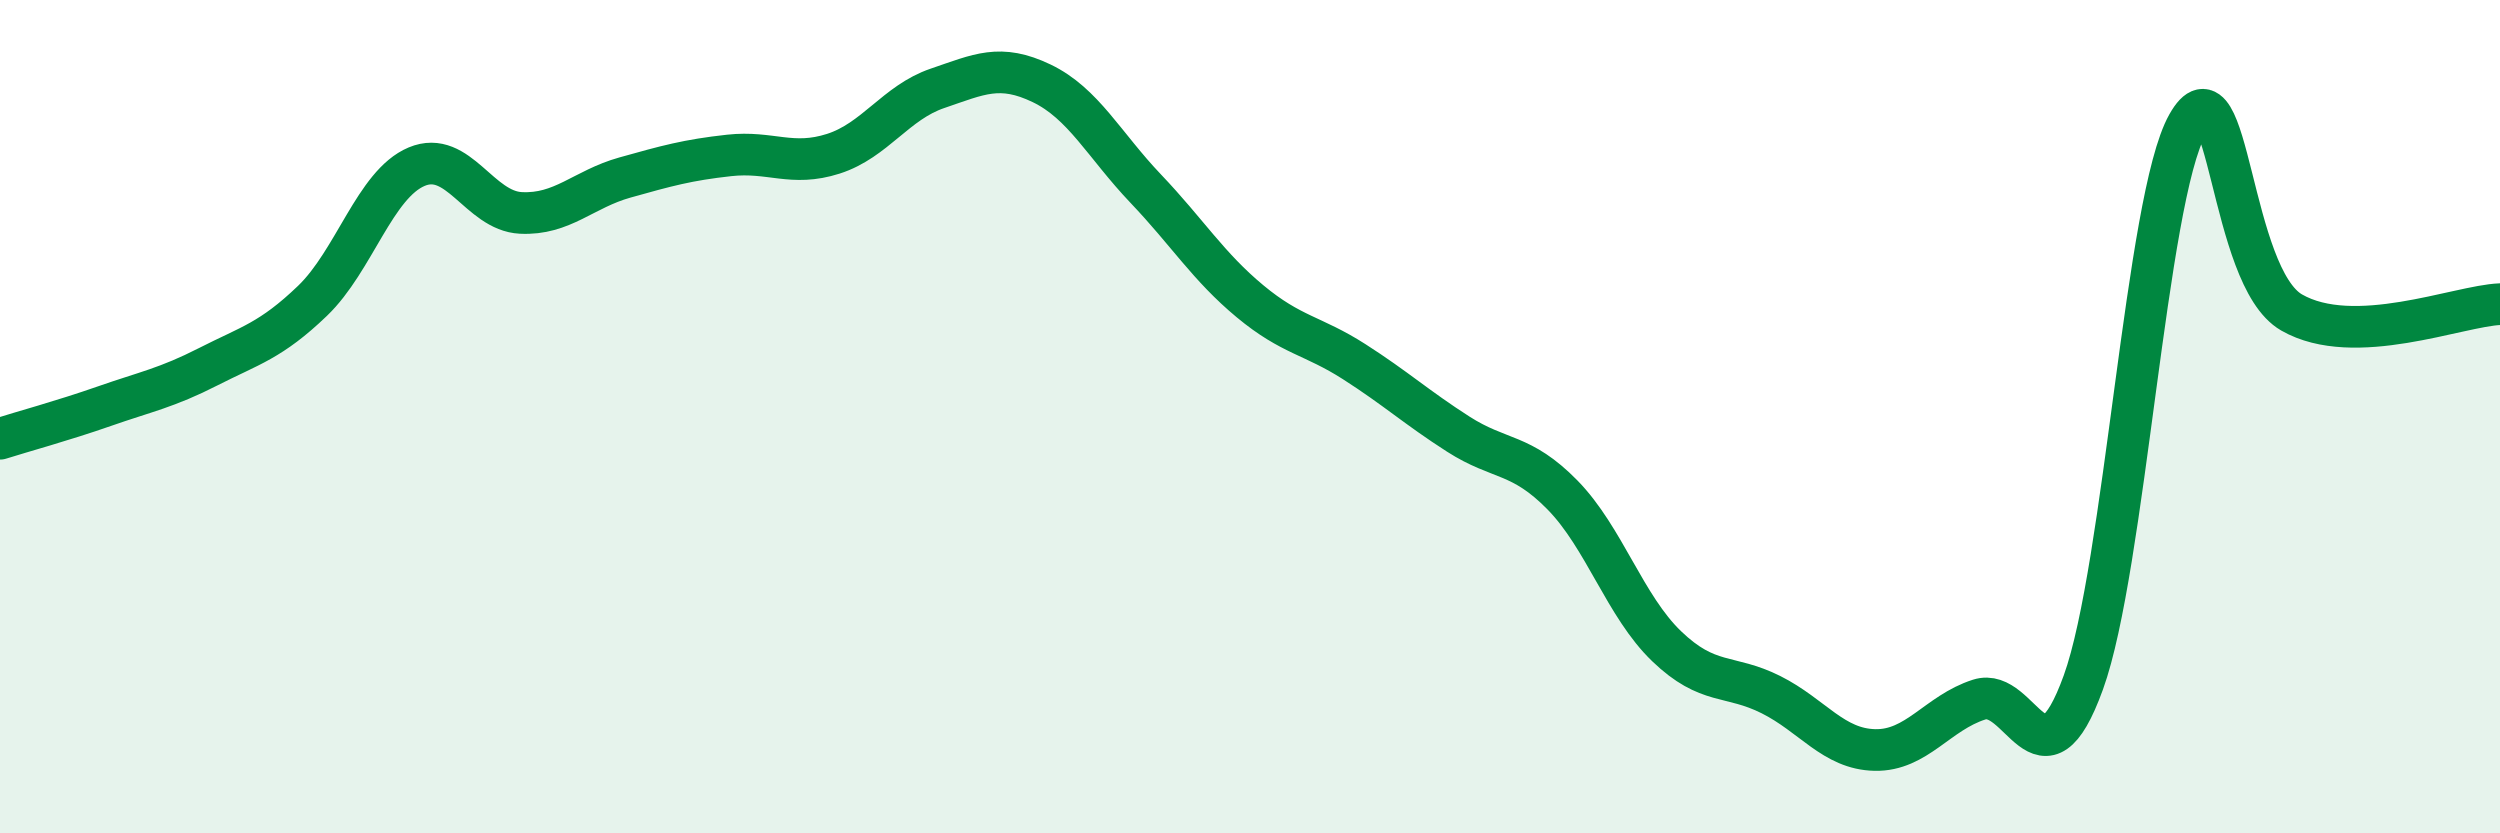 
    <svg width="60" height="20" viewBox="0 0 60 20" xmlns="http://www.w3.org/2000/svg">
      <path
        d="M 0,10.53 C 0.5,10.37 1.5,10.1 2.5,9.75 C 3.5,9.4 4,9.31 5,8.8 C 6,8.29 6.5,8.18 7.5,7.22 C 8.5,6.26 9,4.42 10,4 C 11,3.58 11.5,5.06 12.5,5.11 C 13.5,5.16 14,4.54 15,4.26 C 16,3.98 16.5,3.84 17.5,3.73 C 18.5,3.62 19,4.01 20,3.69 C 21,3.37 21.5,2.46 22.5,2.12 C 23.5,1.78 24,1.52 25,2 C 26,2.48 26.5,3.48 27.5,4.53 C 28.5,5.58 29,6.4 30,7.23 C 31,8.06 31.5,8.04 32.5,8.68 C 33.5,9.32 34,9.78 35,10.42 C 36,11.06 36.5,10.86 37.5,11.88 C 38.5,12.9 39,14.55 40,15.51 C 41,16.47 41.5,16.17 42.5,16.67 C 43.5,17.17 44,17.98 45,18 C 46,18.02 46.5,17.11 47.5,16.79 C 48.5,16.47 49,19.14 50,16.38 C 51,13.62 51.5,4.77 52.5,2.99 C 53.5,1.21 53.5,6.64 55,7.5 C 56.5,8.36 59,7.34 60,7.3L60 20L0 20Z"
        fill="#008740"
        opacity="0.1"
        stroke-linecap="round"
        stroke-linejoin="round"
      />
      <path
        d="M 0,10.53 C 0.5,10.37 1.5,10.1 2.5,9.75 C 3.5,9.4 4,9.31 5,8.8 C 6,8.29 6.5,8.18 7.5,7.22 C 8.5,6.26 9,4.42 10,4 C 11,3.58 11.5,5.06 12.5,5.11 C 13.5,5.16 14,4.54 15,4.26 C 16,3.98 16.5,3.84 17.5,3.73 C 18.5,3.62 19,4.01 20,3.69 C 21,3.37 21.5,2.46 22.5,2.12 C 23.5,1.78 24,1.52 25,2 C 26,2.48 26.5,3.48 27.5,4.53 C 28.5,5.58 29,6.4 30,7.23 C 31,8.06 31.5,8.04 32.5,8.68 C 33.5,9.32 34,9.78 35,10.42 C 36,11.06 36.5,10.86 37.5,11.88 C 38.5,12.9 39,14.55 40,15.51 C 41,16.47 41.5,16.17 42.5,16.67 C 43.5,17.17 44,17.98 45,18 C 46,18.02 46.5,17.11 47.5,16.79 C 48.5,16.47 49,19.14 50,16.38 C 51,13.62 51.5,4.77 52.5,2.99 C 53.5,1.21 53.5,6.64 55,7.5 C 56.5,8.36 59,7.34 60,7.3"
        stroke="#008740"
        stroke-width="1"
        fill="none"
        stroke-linecap="round"
        stroke-linejoin="round"
      />
    </svg>
  